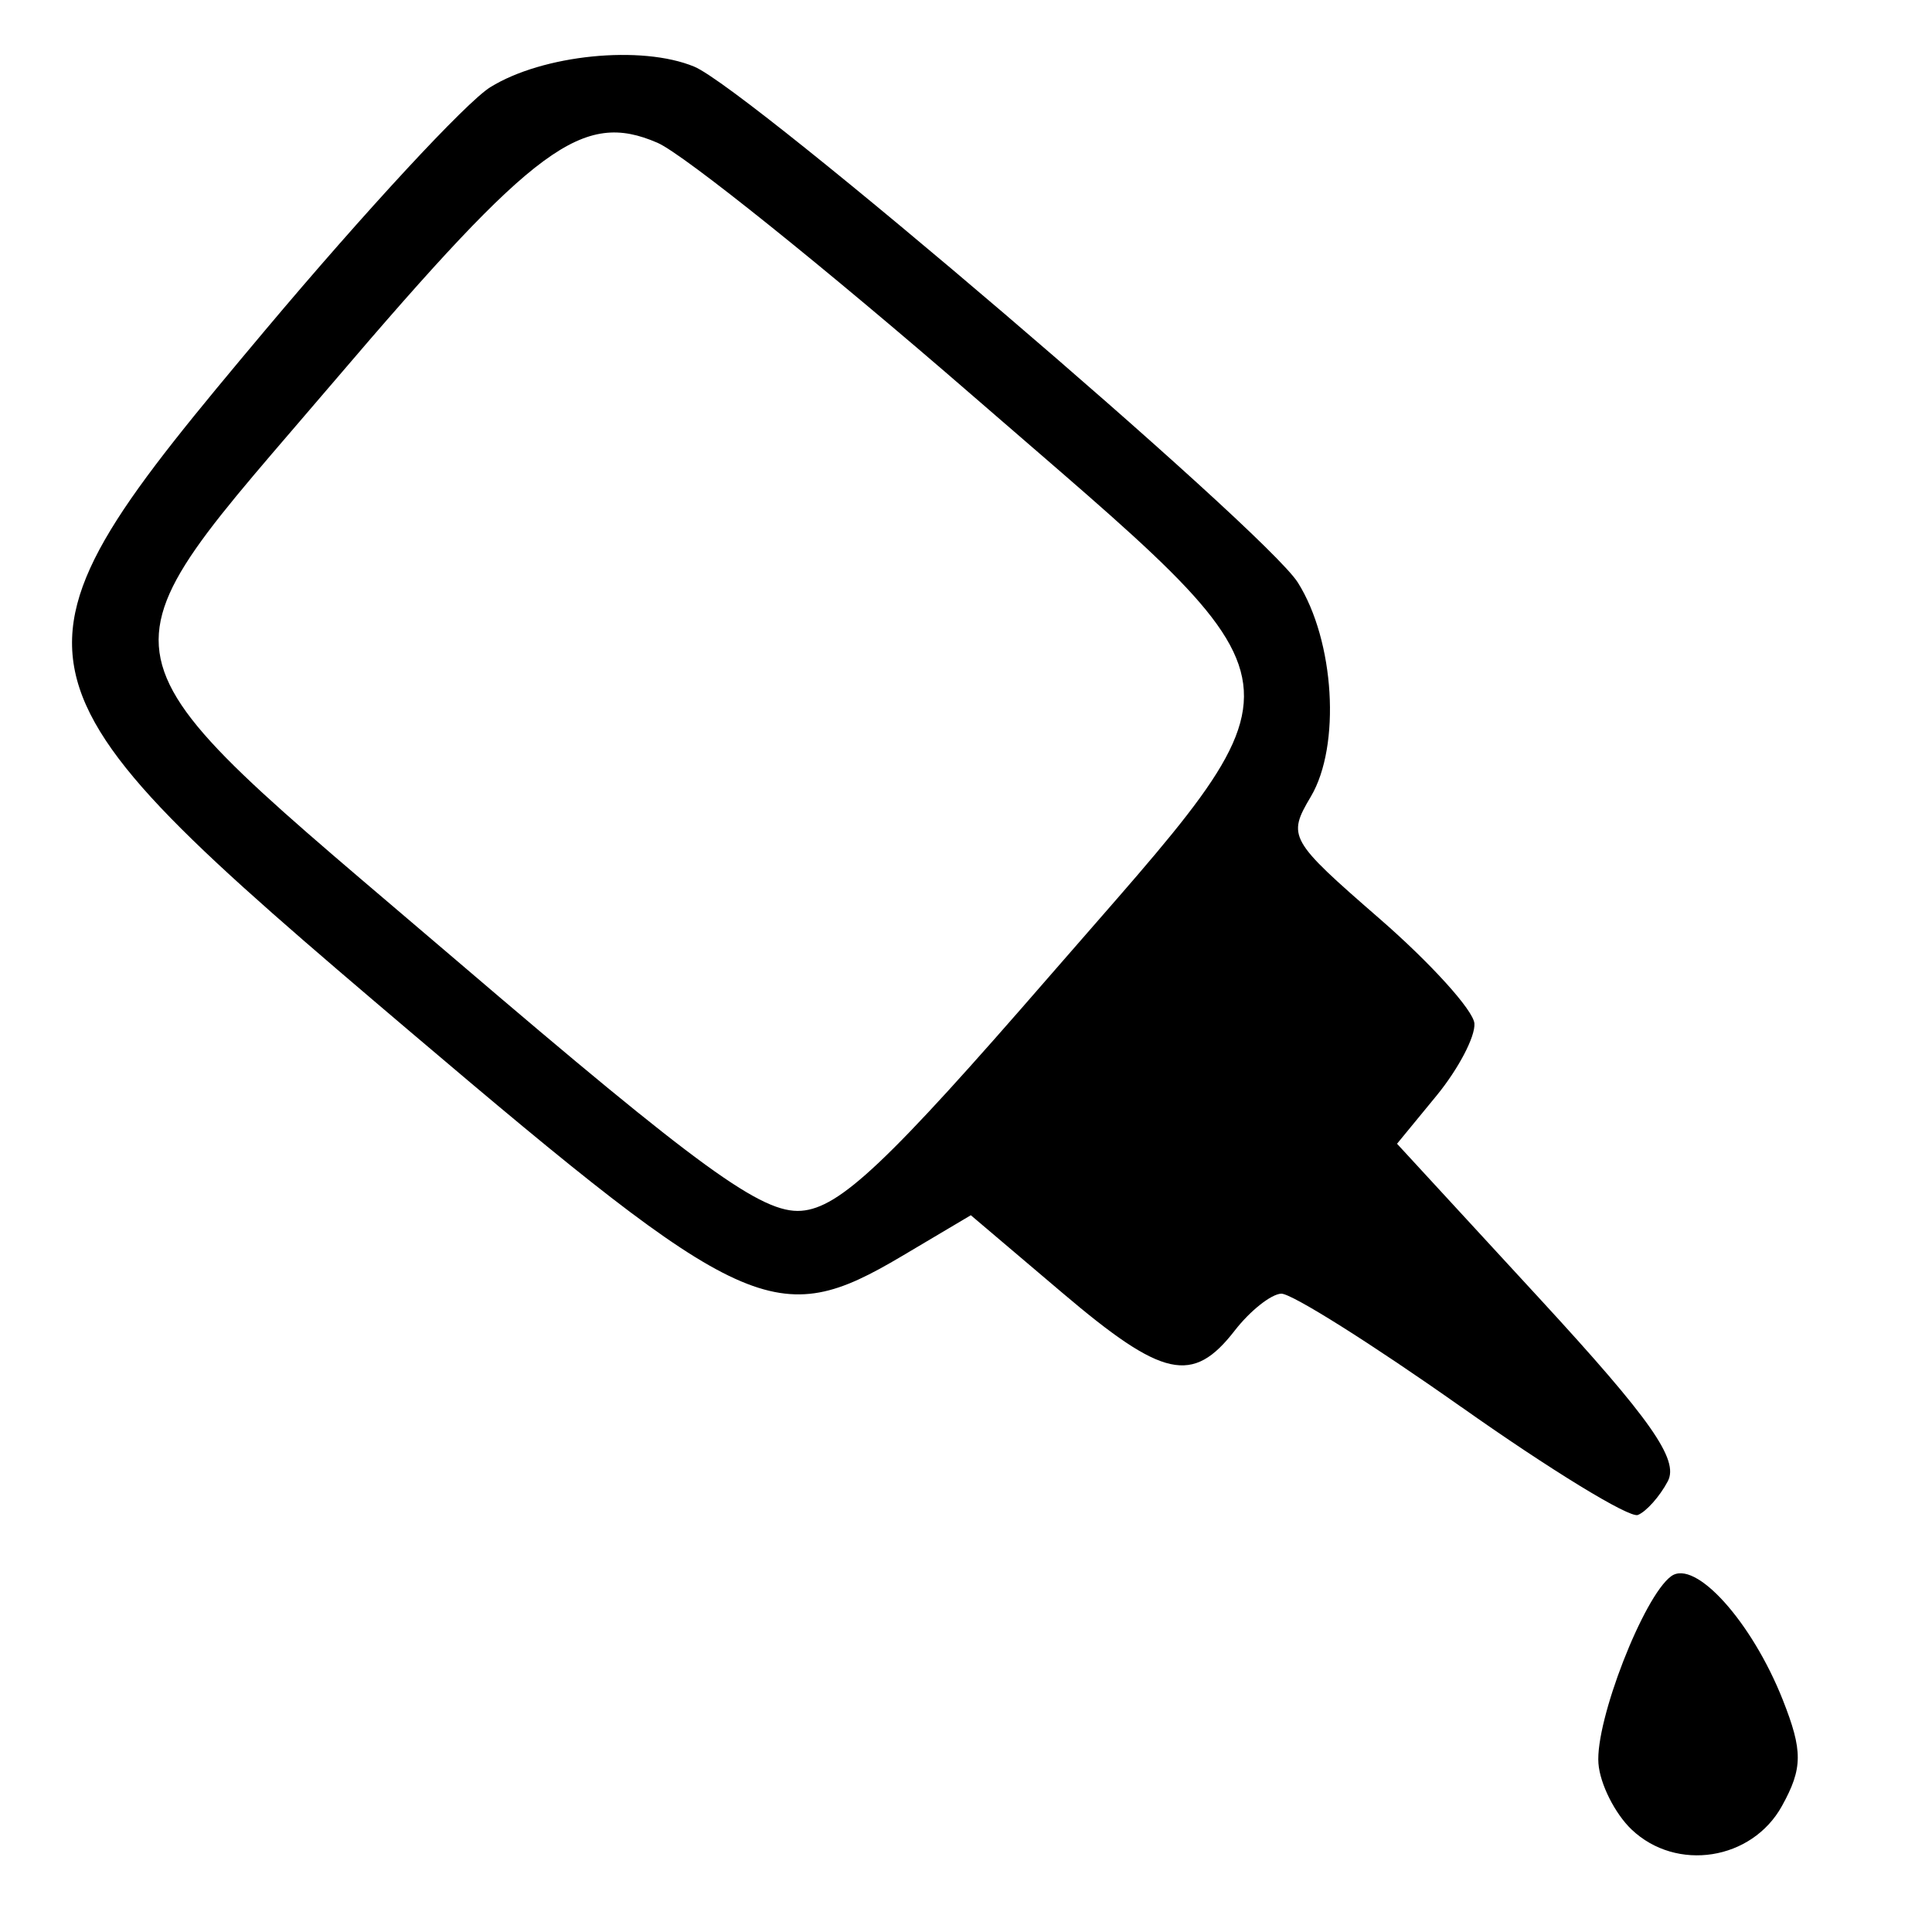 <svg xmlns="http://www.w3.org/2000/svg" xml:space="preserve" id="svg1" version="1.1" viewBox="0 0 20 20" height="20mm" width="20mm"><defs id="defs1"><linearGradient id="swatch1"><stop id="stop1" offset="0" style="stop-color:#000000;stop-opacity:1;"></stop></linearGradient></defs><g id="layer1"><path id="path15" d="m -8.181,30.387 -0.113,-1.485 18.865,-1.432 18.865,-1.432 0.113,1.485 0.113,1.485 -18.865,1.432 -18.865,1.432 z m 2.262,0.197 c -0.134,-0.125 -0.269,-0.199 -0.301,-0.165 -0.096,0.106 0.192,0.419 0.373,0.405 0.094,-0.007 0.062,-0.115 -0.073,-0.24 z m 0.749,0.123 c -0.003,-0.036 -0.151,-0.163 -0.329,-0.282 -0.294,-0.196 -0.299,-0.19 -0.061,0.071 0.25,0.274 0.401,0.355 0.39,0.212 z m 1.227,-0.334 c 0.196,-0.294 0.19,-0.299 -0.071,-0.061 -0.158,0.145 -0.285,0.293 -0.282,0.329 0.011,0.144 0.147,0.04 0.353,-0.268 z m 1.125,0.044 c 0.053,-0.102 0.173,-0.146 0.266,-0.098 0.094,0.048 0.144,-0.132 0.113,-0.401 -0.032,-0.269 -0.082,-0.357 -0.112,-0.196 -0.037,0.201 -0.175,0.271 -0.436,0.223 -0.367,-0.067 -0.369,-0.076 -0.052,-0.228 0.305,-0.147 0.3,-0.158 -0.064,-0.141 -0.443,0.02 -0.51,0.335 -0.098,0.458 0.148,0.044 0.23,0.155 0.182,0.247 -0.047,0.092 -0.176,0.12 -0.285,0.064 -0.118,-0.061 -0.142,-0.025 -0.059,0.089 0.173,0.237 0.416,0.23 0.544,-0.017 z m 1.83,-0.165 c -0.005,-0.064 -0.11,-0.149 -0.234,-0.188 -0.179,-0.057 -0.183,-0.107 -0.02,-0.242 0.135,-0.112 -0.004,-0.16 -0.406,-0.141 -0.469,0.022 -0.605,0.099 -0.588,0.332 0.013,0.167 0.058,0.333 0.101,0.37 0.13,0.112 1.156,-0.006 1.147,-0.131 z M -2.054,30.107 c -0.011,-0.15 0.058,-0.278 0.154,-0.286 0.096,-0.007 0.18,0.061 0.187,0.151 0.007,0.09 -0.062,0.219 -0.154,0.286 -0.092,0.067 -0.176,-0.001 -0.187,-0.151 z m -4.361,0.409 c -0.007,-0.096 -0.048,-0.172 -0.09,-0.169 -0.042,0.003 -0.12,0.088 -0.172,0.189 -0.052,0.101 -0.011,0.177 0.09,0.169 0.102,-0.008 0.179,-0.093 0.172,-0.189 z m 6.024,-0.649 c -0.013,-0.169 -0.076,-0.269 -0.14,-0.223 -0.064,0.047 -0.164,-0.011 -0.222,-0.128 -0.058,-0.117 -0.096,-0.009 -0.085,0.24 0.012,0.259 0.116,0.445 0.245,0.435 0.124,-0.009 0.214,-0.155 0.201,-0.324 z M 19.962,28.521 c -0.014,-0.188 -0.486,-0.33 -0.612,-0.184 -0.18,0.209 -0.081,0.329 0.271,0.329 0.193,-1.2e-4 0.346,-0.066 0.34,-0.145 z m 1.398,-0.101 c -0.005,-0.065 -0.205,-0.103 -0.446,-0.085 -0.24,0.018 -0.433,0.086 -0.428,0.151 0.005,0.065 0.205,0.103 0.446,0.085 0.24,-0.018 0.433,-0.086 0.428,-0.151 z m 1.398,-0.102 c -0.007,-0.086 -0.245,-0.123 -0.53,-0.082 -0.285,0.042 -0.559,-0.005 -0.609,-0.103 -0.05,-0.098 -0.087,-0.041 -0.081,0.128 0.007,0.236 0.15,0.296 0.621,0.26 0.336,-0.026 0.606,-0.117 0.599,-0.204 z m 0.53,0.04 c -0.003,-0.042 -0.088,-0.12 -0.189,-0.172 -0.101,-0.052 -0.177,-0.011 -0.169,0.09 0.008,0.102 0.093,0.179 0.189,0.172 0.096,-0.007 0.172,-0.048 0.169,-0.09 z m 1.812,-0.251 c 0.047,-0.055 -0.227,-0.082 -0.61,-0.06 -0.383,0.022 -0.692,0.095 -0.686,0.163 0.011,0.141 1.166,0.05 1.296,-0.102 z M 25.48,27.886 c -0.066,-0.135 -0.105,-0.091 -0.098,0.114 0.006,0.185 0.056,0.285 0.109,0.222 0.054,-0.062 0.048,-0.214 -0.012,-0.336 z m 0.898,0.097 c -0.049,-0.117 -0.233,-0.229 -0.408,-0.25 -0.276,-0.032 -0.284,-0.003 -0.057,0.217 0.317,0.307 0.588,0.327 0.465,0.033 z m 1.595,-0.209 c -0.024,-0.194 -0.064,-0.22 -0.11,-0.072 -0.06,0.19 -0.127,0.195 -0.369,0.028 -0.249,-0.172 -0.268,-0.165 -0.121,0.046 0.146,0.209 0.127,0.217 -0.115,0.05 -0.236,-0.163 -0.326,-0.148 -0.488,0.081 -0.172,0.243 -0.102,0.273 0.521,0.226 0.575,-0.044 0.713,-0.116 0.683,-0.359 z m 0.426,0.004 c -0.068,-0.144 -0.159,-0.221 -0.201,-0.172 -0.042,0.049 -0.019,0.169 0.052,0.267 0.193,0.266 0.29,0.204 0.148,-0.095 z m -33.08,2.431 c 0.016,0.17 0.065,0.191 0.139,0.06 0.063,-0.111 0.228,-0.26 0.367,-0.331 0.174,-0.088 0.144,-0.11 -0.093,-0.068 -0.191,0.034 -0.45,0.007 -0.575,-0.059 -0.159,-0.083 -0.219,0.003 -0.195,0.283 0.027,0.324 0.063,0.349 0.183,0.128 0.133,-0.244 0.152,-0.246 0.175,-0.013 z m -1.066,-0.162 c -0.003,-0.037 -0.165,-0.096 -0.361,-0.132 -0.196,-0.036 -0.351,0.006 -0.344,0.093 0.007,0.087 0.169,0.146 0.361,0.132 0.192,-0.015 0.347,-0.057 0.344,-0.093 z M 16.89,18.939 c -0.172,-0.164 -0.327,-0.471 -0.343,-0.684 -0.034,-0.442 0.467,-1.73 0.753,-1.938 0.248,-0.181 0.834,0.469 1.155,1.279 0.209,0.529 0.208,0.708 -0.008,1.099 -0.311,0.563 -1.092,0.686 -1.557,0.244 z M 15.125,14.564 c -0.919,-0.649 -1.757,-1.177 -1.862,-1.172 -0.105,0.005 -0.322,0.177 -0.481,0.382 -0.435,0.561 -0.744,0.493 -1.784,-0.39 l -0.948,-0.804 -0.713,0.423 C 8.037,13.773 7.718,13.627 4.257,10.689 -0.119,6.975 -0.143,6.858 2.741,3.423 3.776,2.191 4.826,1.057 5.075,0.903 5.618,0.566 6.64,0.463 7.187,0.69 7.754,0.926 13.093,5.489 13.435,6.03 c 0.381,0.604 0.447,1.689 0.135,2.216 -0.246,0.414 -0.225,0.45 0.711,1.264 0.53,0.461 0.972,0.949 0.982,1.085 0.01,0.136 -0.166,0.471 -0.391,0.746 l -0.41,0.499 1.477,1.604 c 1.15,1.249 1.444,1.667 1.326,1.89 -0.083,0.157 -0.223,0.314 -0.31,0.349 -0.087,0.034 -0.91,-0.469 -1.829,-1.119 z M 10.862,10.108 C 13.648,6.899 13.693,7.242 10.07,4.097 8.544,2.773 7.075,1.594 6.806,1.478 6.032,1.143 5.544,1.502 3.469,3.935 0.888,6.963 0.812,6.597 4.732,9.948 7.247,12.098 7.89,12.565 8.295,12.534 8.693,12.504 9.19,12.034 10.862,10.108 Z" style="fill:#000000;stroke-width:0.662"></path></g></svg>
